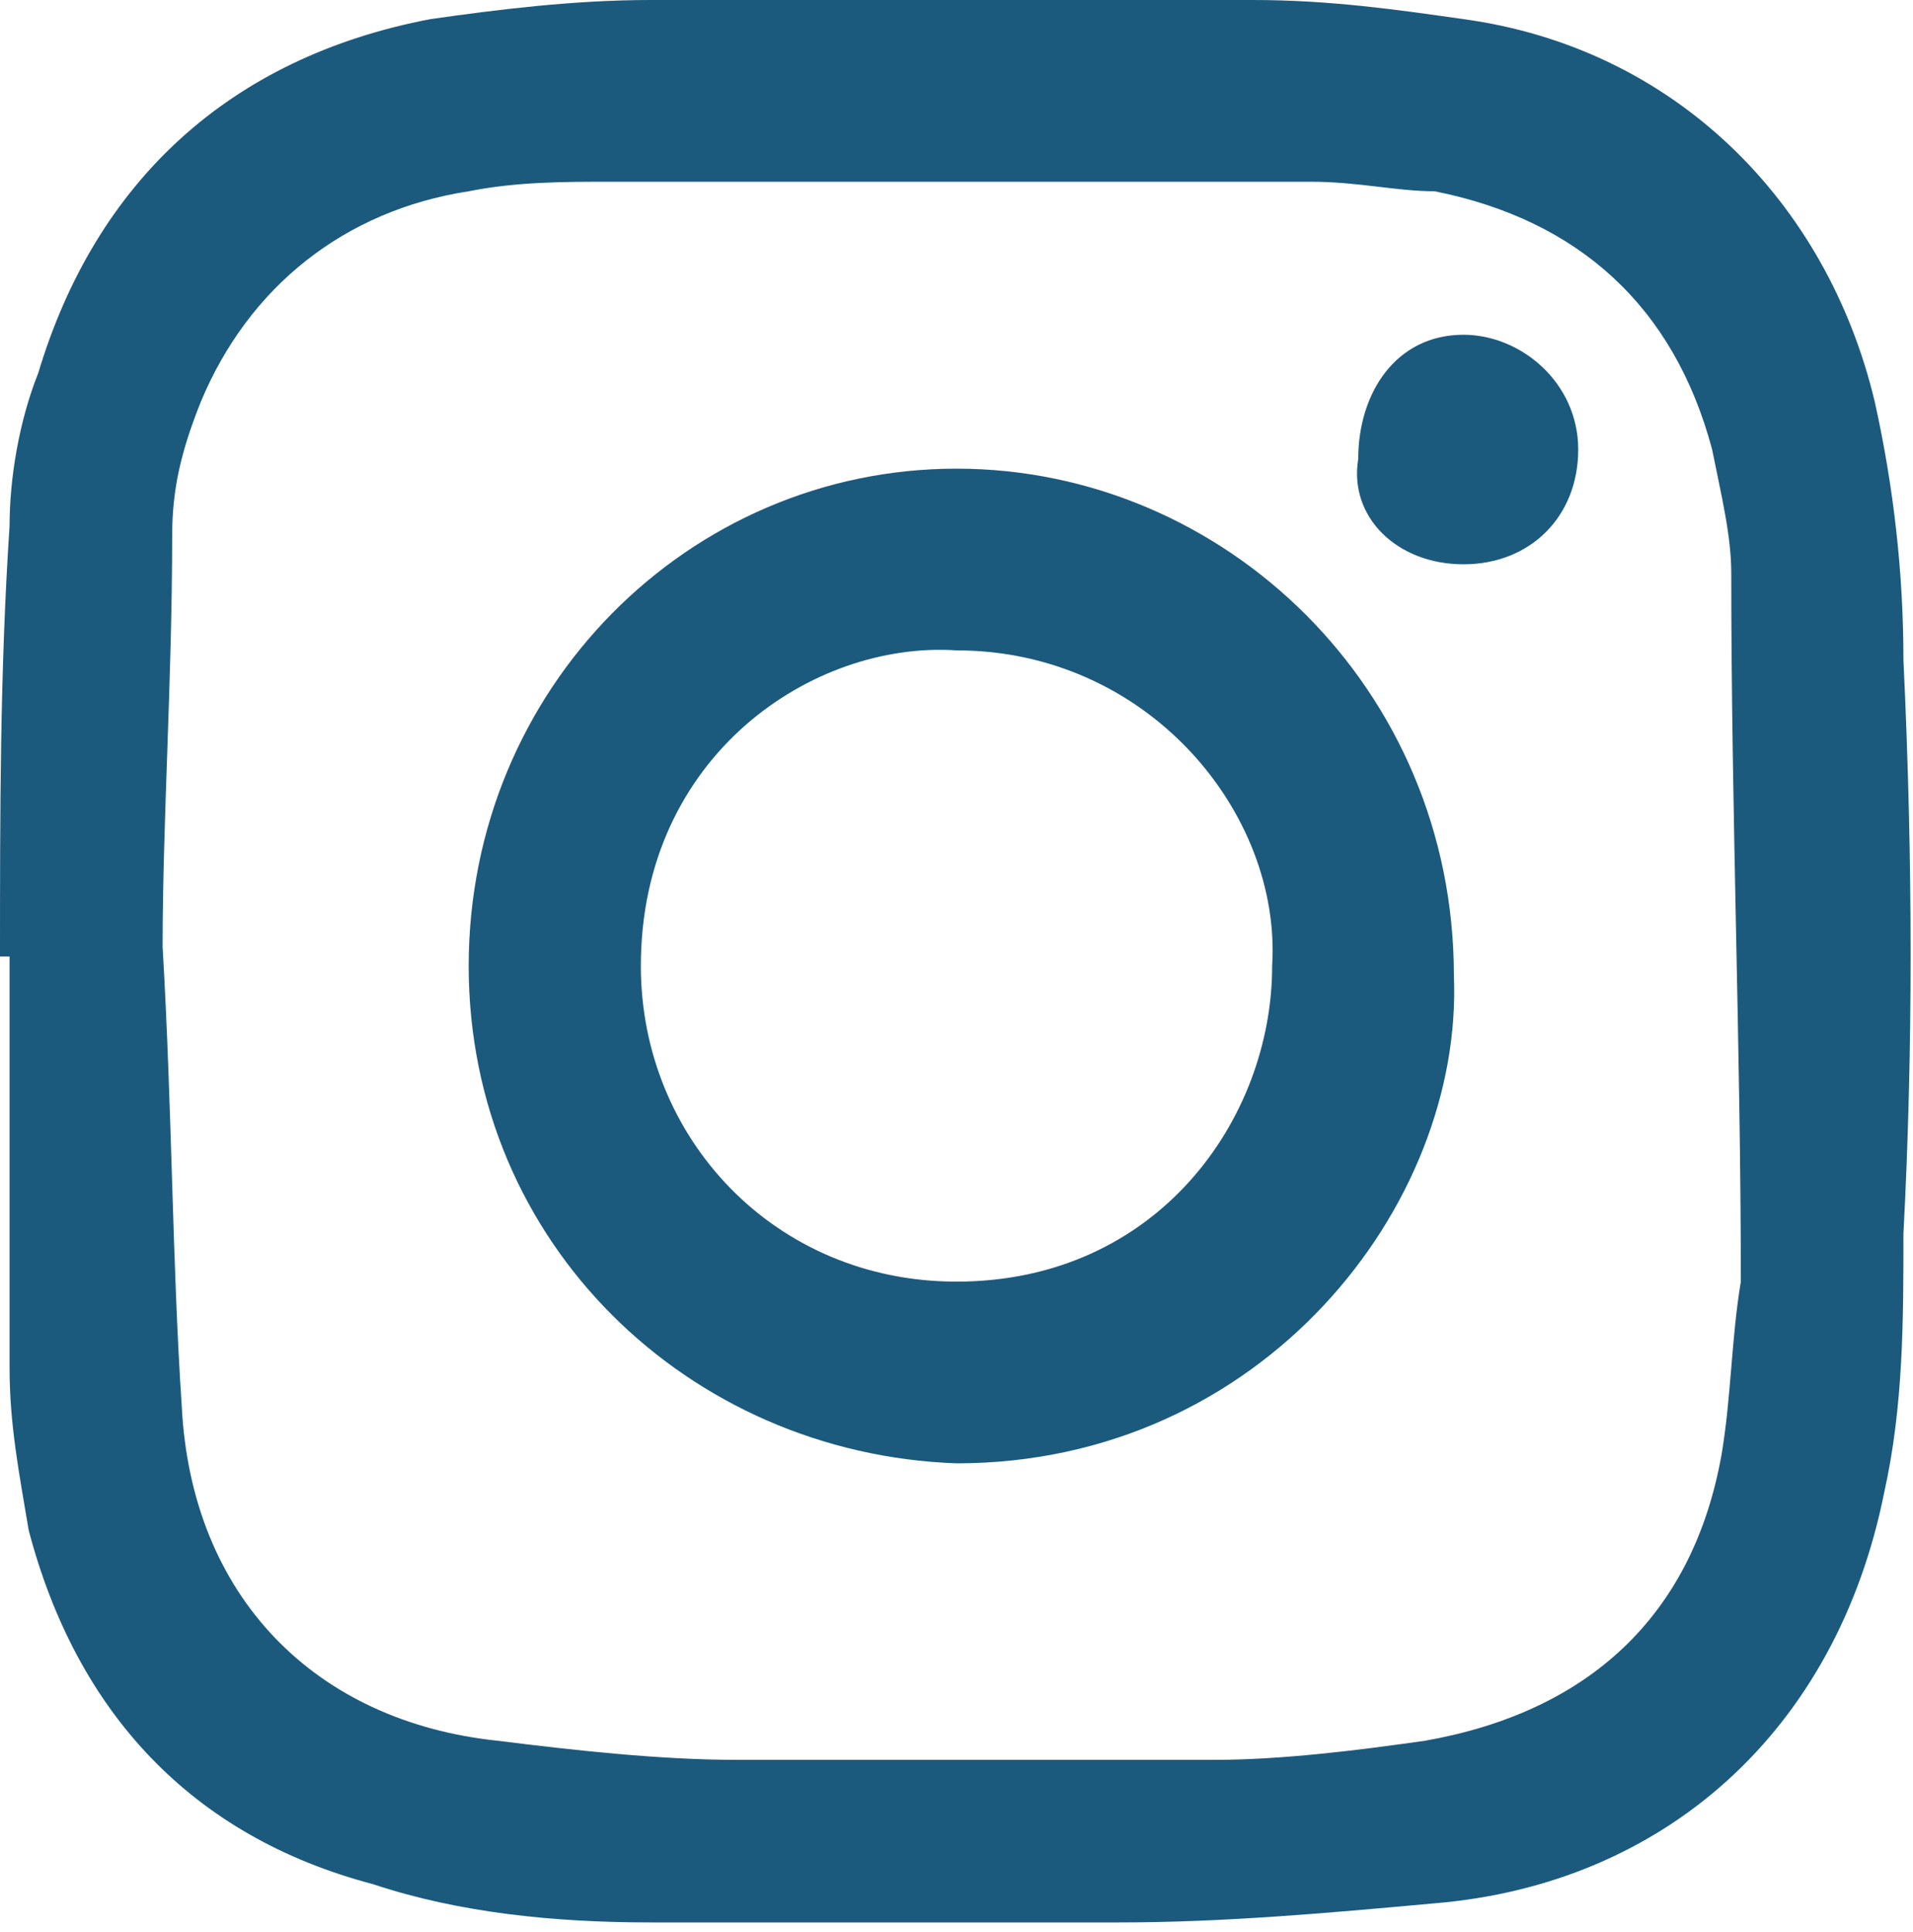 <?xml version="1.0" encoding="utf-8"?>
<!-- Generator: Adobe Illustrator 25.1.0, SVG Export Plug-In . SVG Version: 6.00 Build 0)  -->
<svg version="1.1" id="Layer_1" xmlns="http://www.w3.org/2000/svg" xmlns:xlink="http://www.w3.org/1999/xlink" x="0px" y="0px"
	 width="20px" height="20.2px" viewBox="0 0 20 20.2" style="enable-background:new 0 0 20 20.2;" xml:space="preserve">
<style type="text/css">
	.st0{fill:#1C5A7D;}
</style>
<path class="st0" d="M19.9,6.9c0-0.9-0.1-1.8-0.3-2.7c-0.5-2.1-2.1-3.7-4.3-4C14.6,0.1,13.9,0,13.1,0C11,0,8.9,0,6.8,0
	C6,0,5.2,0.1,4.5,0.2C2.4,0.6,1,1.9,0.4,3.9C0.2,4.4,0.1,5,0.1,5.5C0,7,0,8.5,0,10c0,0,0.1,0,0.1,0c0,1.4,0,2.9,0,4.3
	c0,0.6,0.1,1.1,0.2,1.7c0.5,1.9,1.7,3.2,3.6,3.7c0.9,0.3,1.9,0.4,2.9,0.4c1.6,0,3.3,0,4.9,0c1.1,0,2.2-0.1,3.3-0.2
	c2.4-0.2,4.2-1.8,4.7-4.3c0.2-0.9,0.2-1.8,0.2-2.7C20,11,20,9,19.9,6.9z M18,15.2c-0.3,1.7-1.4,2.7-3.1,3c-0.7,0.1-1.5,0.2-2.2,0.2
	c-1.7,0-3.3,0-5,0c-0.8,0-1.7-0.1-2.5-0.2c-1.9-0.2-3.2-1.5-3.3-3.5c-0.1-1.5-0.1-3.1-0.2-4.8c0-1.3,0.1-2.8,0.1-4.3
	c0-0.5,0.1-0.9,0.3-1.4C2.6,3,3.6,2.2,4.9,2c0.5-0.1,1-0.1,1.5-0.1c2.4,0,4.9,0,7.3,0C14.2,1.9,14.6,2,15,2c1.5,0.3,2.5,1.2,2.9,2.7
	C18,5.2,18.1,5.6,18.1,6c0,2.5,0.1,5,0.1,7.4C18.1,14,18.1,14.6,18,15.2z"/>
<path class="st0" d="M15.3,5.9c0.7,0,1.2-0.5,1.2-1.2c0-0.7-0.6-1.2-1.2-1.2c-0.7,0-1.1,0.6-1.1,1.3C14.1,5.4,14.6,5.9,15.3,5.9z"/>
<path class="st0" d="M10,4.9c-2.8,0-5.1,2.3-5.1,5.2c0,2.9,2.3,5.1,5.1,5.2c3.2,0,5.3-2.7,5.2-5.1C15.2,7.2,12.8,4.9,10,4.9z
	 M10,13.4c-1.9,0-3.3-1.5-3.3-3.3c0-2.2,1.8-3.4,3.3-3.3c2,0,3.4,1.7,3.3,3.3C13.3,11.7,12.1,13.4,10,13.4z"/>
</svg>

